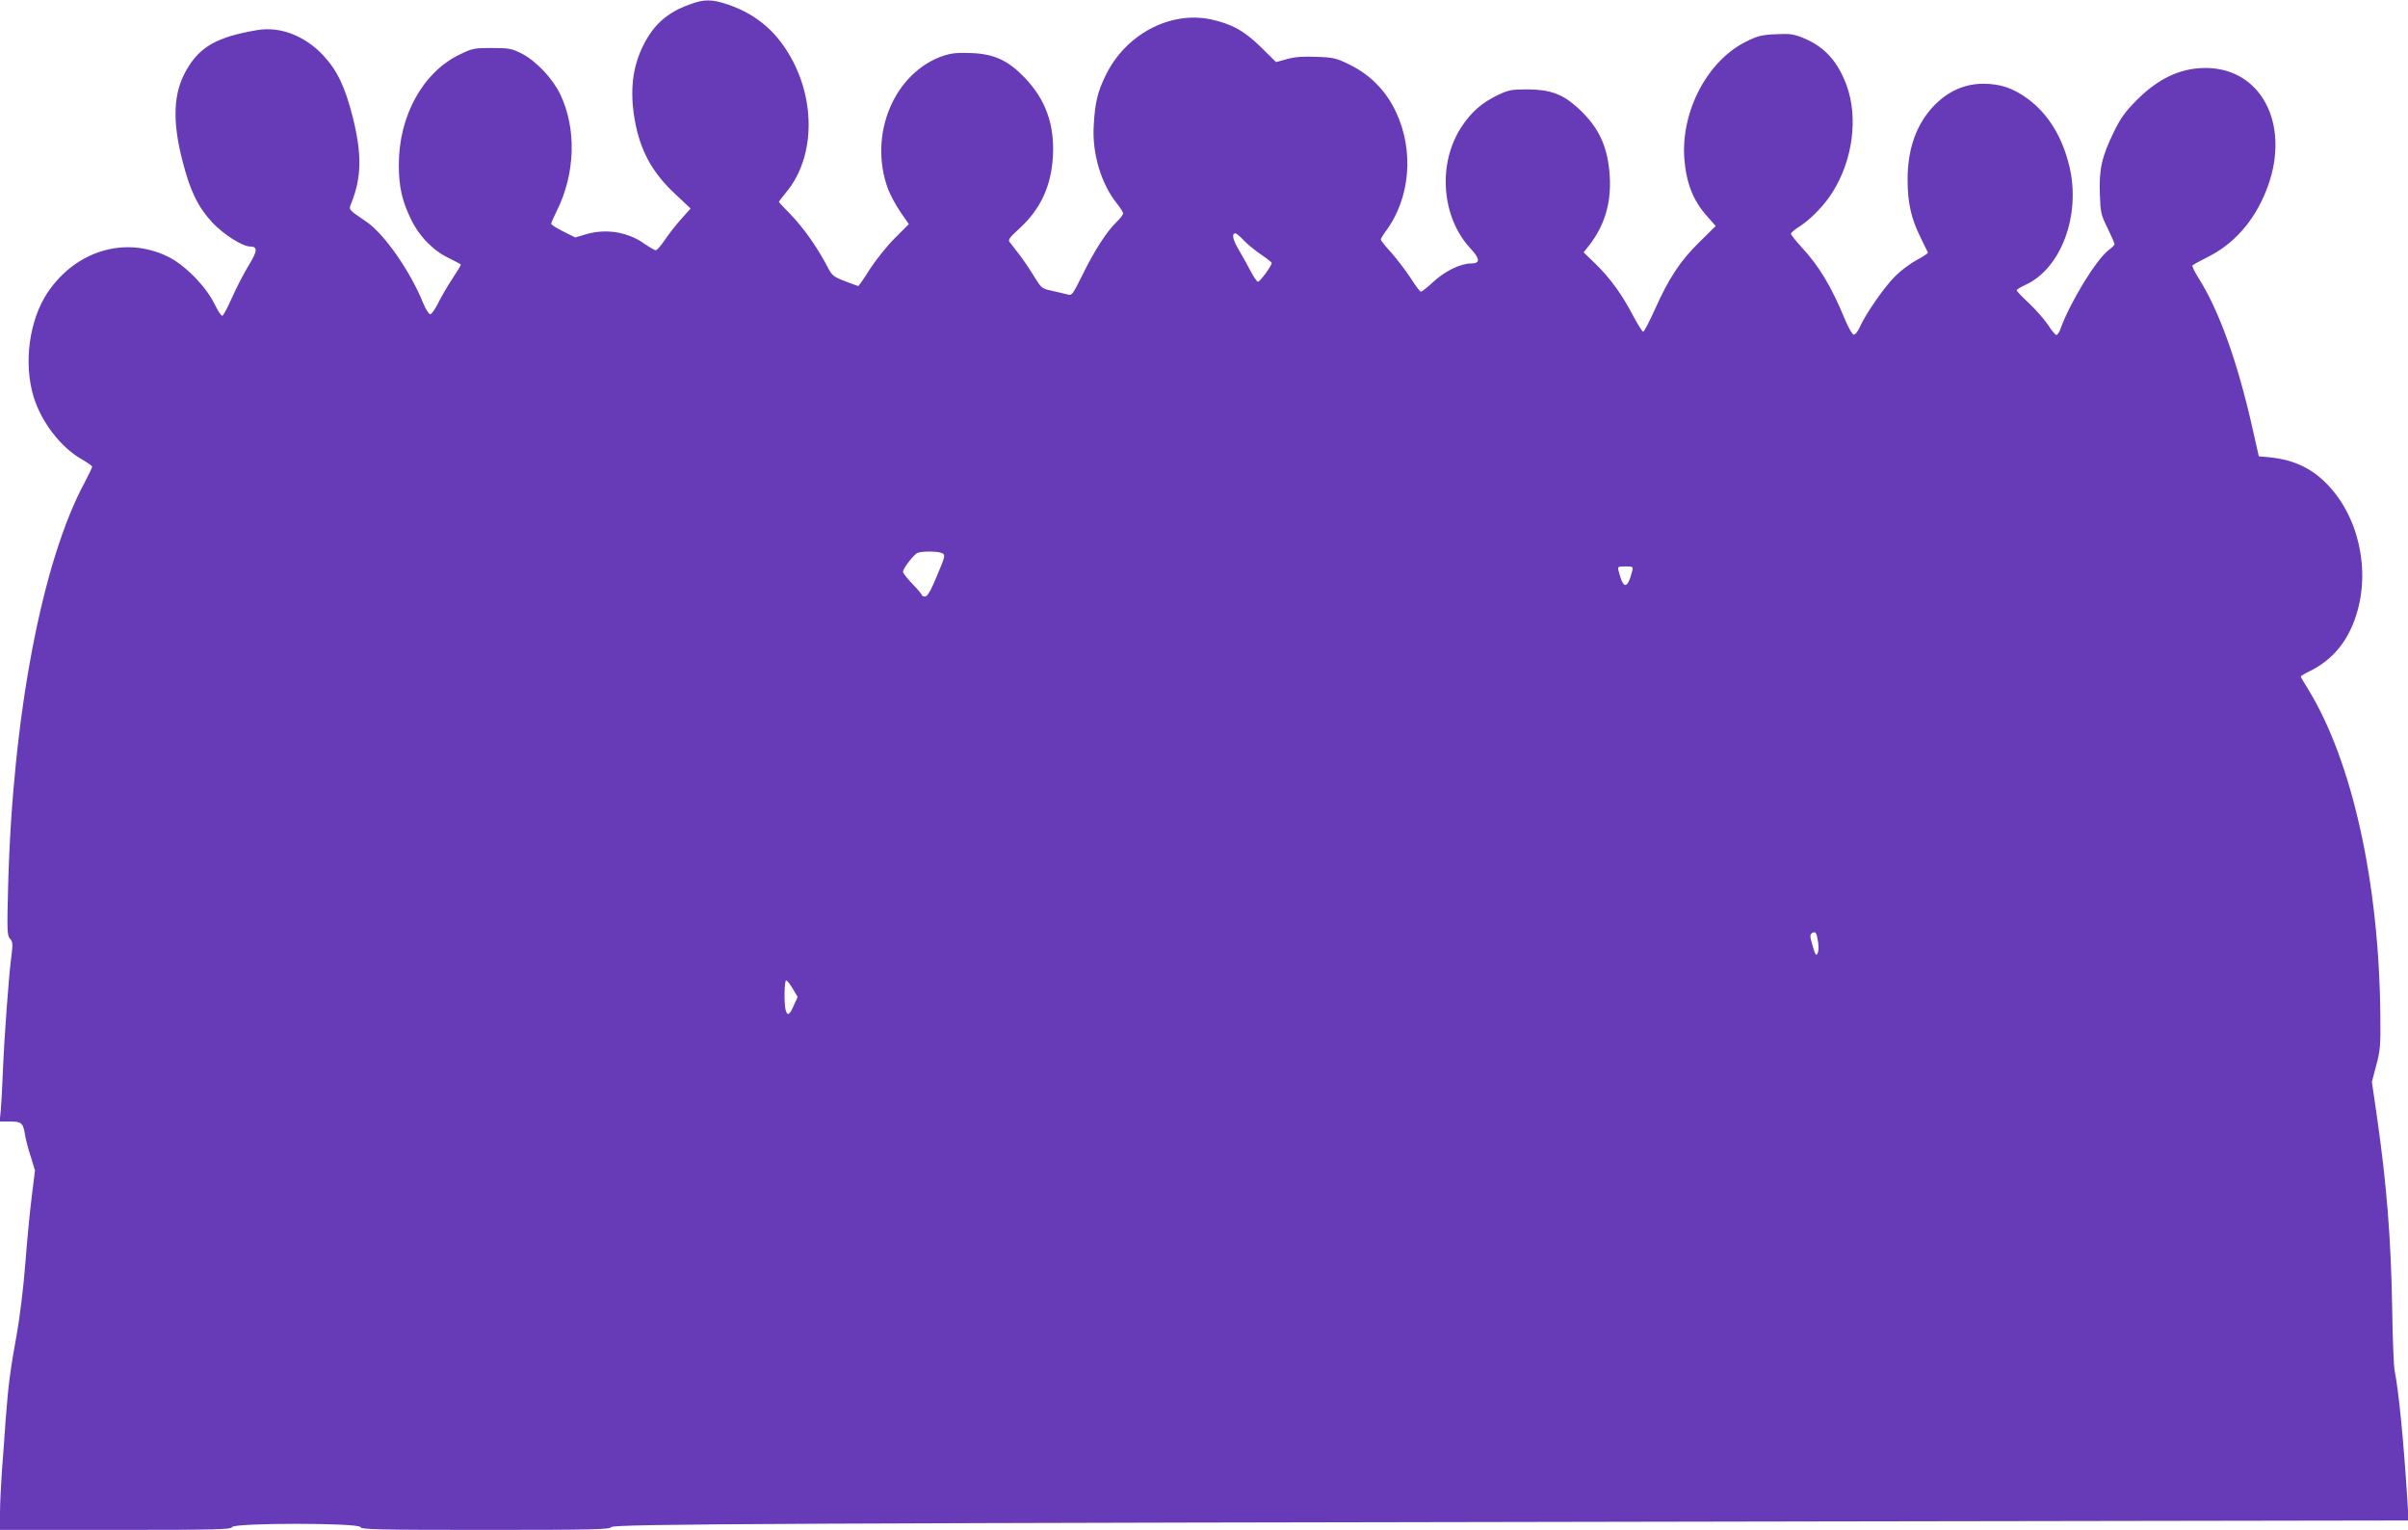 <?xml version="1.0" standalone="no"?>
<!DOCTYPE svg PUBLIC "-//W3C//DTD SVG 20010904//EN"
 "http://www.w3.org/TR/2001/REC-SVG-20010904/DTD/svg10.dtd">
<svg version="1.0" xmlns="http://www.w3.org/2000/svg"
 width="1280pt" height="813pt" viewBox="0 0 1280 813"
 preserveAspectRatio="xMidYMid meet">
<g transform="translate(0,813) scale(0.1,-0.1)"
fill="#673ab7" stroke="none">
<path d="M3665 8106 c-117 -42 -190 -106 -245 -216 -58 -115 -73 -243 -46
-397 29 -163 92 -279 214 -393 l83 -78 -50 -56 c-28 -31 -67 -81 -87 -111 -20
-30 -42 -55 -48 -55 -6 0 -33 16 -61 35 -89 63 -205 82 -314 49 l-53 -16 -64
32 c-35 17 -64 36 -64 41 0 5 13 35 29 67 99 197 107 437 19 621 -40 84 -129
178 -206 217 -52 26 -66 29 -158 29 -95 0 -104 -2 -175 -37 -193 -95 -319
-326 -319 -583 0 -118 17 -192 65 -291 44 -91 120 -168 202 -206 35 -17 63
-32 63 -35 0 -3 -20 -35 -44 -72 -24 -36 -58 -94 -75 -128 -17 -35 -37 -63
-44 -63 -7 0 -24 26 -37 58 -68 169 -206 367 -300 432 -102 70 -97 64 -82 102
54 135 56 258 8 452 -42 166 -83 251 -158 332 -98 104 -229 155 -351 134 -213
-36 -306 -88 -377 -214 -69 -120 -75 -269 -20 -481 41 -161 83 -246 159 -328
61 -64 160 -127 201 -127 41 0 39 -24 -8 -100 -25 -41 -65 -118 -88 -170 -23
-52 -46 -96 -52 -98 -6 -2 -25 28 -43 65 -46 93 -160 209 -250 251 -226 108
-485 30 -635 -191 -99 -147 -130 -378 -75 -557 42 -135 145 -268 256 -331 30
-17 55 -35 55 -39 0 -5 -18 -41 -39 -82 -229 -423 -385 -1251 -408 -2155 -6
-227 -5 -255 10 -271 15 -16 16 -29 7 -97 -14 -107 -38 -438 -45 -615 -3 -80
-8 -171 -11 -202 l-6 -58 56 0 c62 0 69 -7 80 -76 4 -23 17 -73 30 -112 l22
-72 -17 -137 c-10 -76 -25 -235 -34 -353 -9 -121 -29 -285 -45 -375 -35 -191
-46 -275 -60 -460 -5 -77 -14 -200 -20 -274 -5 -74 -10 -174 -10 -222 l0 -89
614 0 c536 0 615 2 620 15 8 23 674 23 682 0 5 -13 88 -15 664 -15 571 0 659
2 670 15 14 17 895 21 6409 30 l3144 5 -6 103 c-20 317 -46 584 -68 693 -5 27
-11 174 -13 325 -6 373 -29 664 -82 1032 l-26 178 23 87 c21 77 24 107 22 262
-6 706 -148 1352 -383 1736 -22 35 -40 66 -40 69 0 3 24 17 53 31 118 60 198
157 242 296 77 242 11 530 -161 701 -85 86 -186 129 -323 139 l-34 3 -33 146
c-79 353 -179 633 -291 807 -18 29 -31 57 -29 61 3 4 39 24 81 45 138 68 246
190 310 350 133 328 -7 637 -296 654 -141 8 -269 -47 -391 -170 -61 -61 -86
-96 -122 -170 -63 -129 -79 -197 -74 -328 3 -99 6 -112 41 -182 20 -42 37 -80
37 -85 0 -5 -13 -19 -30 -31 -67 -50 -206 -278 -257 -419 -6 -18 -16 -33 -22
-33 -6 0 -26 24 -44 53 -19 28 -64 80 -100 114 -37 34 -67 66 -67 70 0 5 22
18 48 30 189 87 294 372 232 629 -37 156 -113 279 -220 358 -79 58 -146 81
-240 81 -97 -1 -183 -39 -256 -113 -96 -98 -144 -230 -144 -397 0 -122 19
-206 68 -305 20 -41 38 -78 40 -82 2 -3 -24 -21 -58 -39 -34 -18 -85 -56 -114
-85 -57 -55 -159 -202 -190 -272 -11 -25 -25 -42 -33 -40 -8 2 -29 39 -47 83
-71 172 -136 281 -231 383 -30 33 -55 64 -55 70 0 5 21 24 48 40 61 40 131
113 174 182 107 171 136 395 74 566 -47 128 -119 207 -230 252 -51 21 -72 24
-147 20 -73 -3 -97 -9 -155 -38 -206 -100 -348 -368 -331 -620 10 -132 46
-225 122 -310 l45 -51 -88 -87 c-102 -100 -162 -192 -237 -360 -29 -64 -56
-116 -61 -115 -5 2 -29 40 -53 85 -58 112 -122 200 -199 275 l-64 62 30 38
c81 104 117 224 109 364 -10 160 -56 260 -168 364 -82 75 -147 99 -269 100
-86 0 -101 -3 -160 -31 -82 -40 -138 -88 -189 -165 -131 -195 -110 -483 46
-650 51 -54 52 -79 4 -79 -57 0 -139 -40 -200 -96 -32 -30 -63 -54 -68 -54 -5
0 -30 33 -55 73 -26 39 -72 100 -102 134 -31 33 -56 65 -56 70 0 5 12 25 26
44 131 175 152 431 53 637 -53 111 -136 195 -244 248 -71 35 -86 39 -177 42
-71 3 -115 0 -157 -12 l-58 -16 -79 78 c-89 88 -157 125 -267 149 -219 46
-456 -81 -561 -300 -42 -87 -55 -141 -62 -261 -10 -150 39 -314 125 -420 17
-21 31 -44 31 -50 0 -7 -16 -28 -36 -47 -51 -49 -117 -151 -180 -280 -54 -108
-56 -111 -82 -103 -15 4 -51 12 -81 19 -53 11 -56 14 -94 76 -21 35 -57 88
-80 118 -23 29 -46 60 -52 67 -7 10 7 28 52 68 114 104 171 226 180 386 9 168
-39 302 -150 417 -88 92 -162 126 -282 131 -70 3 -106 0 -146 -13 -266 -87
-406 -422 -298 -711 12 -31 41 -85 65 -120 l45 -65 -75 -75 c-41 -41 -100
-115 -132 -164 -31 -50 -59 -90 -62 -90 -2 0 -34 12 -71 26 -63 24 -69 30 -96
83 -53 100 -124 200 -190 269 -36 36 -65 68 -65 69 0 2 19 27 43 56 155 191
154 511 -4 753 -76 118 -180 197 -313 241 -85 28 -123 28 -201 -1z m2950
-1257 c22 -22 64 -56 93 -75 28 -19 52 -38 52 -41 0 -16 -64 -103 -74 -100 -6
2 -24 28 -39 58 -16 30 -44 81 -63 113 -32 54 -38 86 -16 86 4 0 26 -18 47
-41z m-1606 -1659 c17 -9 15 -17 -28 -119 -33 -80 -51 -110 -63 -111 -10 0
-18 4 -18 8 0 4 -22 31 -50 59 -27 28 -50 57 -50 65 1 18 57 92 78 100 26 10
111 9 131 -2z m3667 -95 c-25 -98 -47 -98 -72 0 -6 24 -4 25 36 25 40 0 42 -1
36 -25z m988 -1970 c4 -24 3 -52 -3 -62 -7 -14 -12 -6 -26 41 -14 48 -15 60
-4 67 20 12 26 3 33 -46z m-5450 -249 l26 -44 -21 -46 c-22 -51 -34 -57 -43
-23 -9 35 -7 157 3 157 5 0 21 -20 35 -44z"/>
</g>
</svg>
